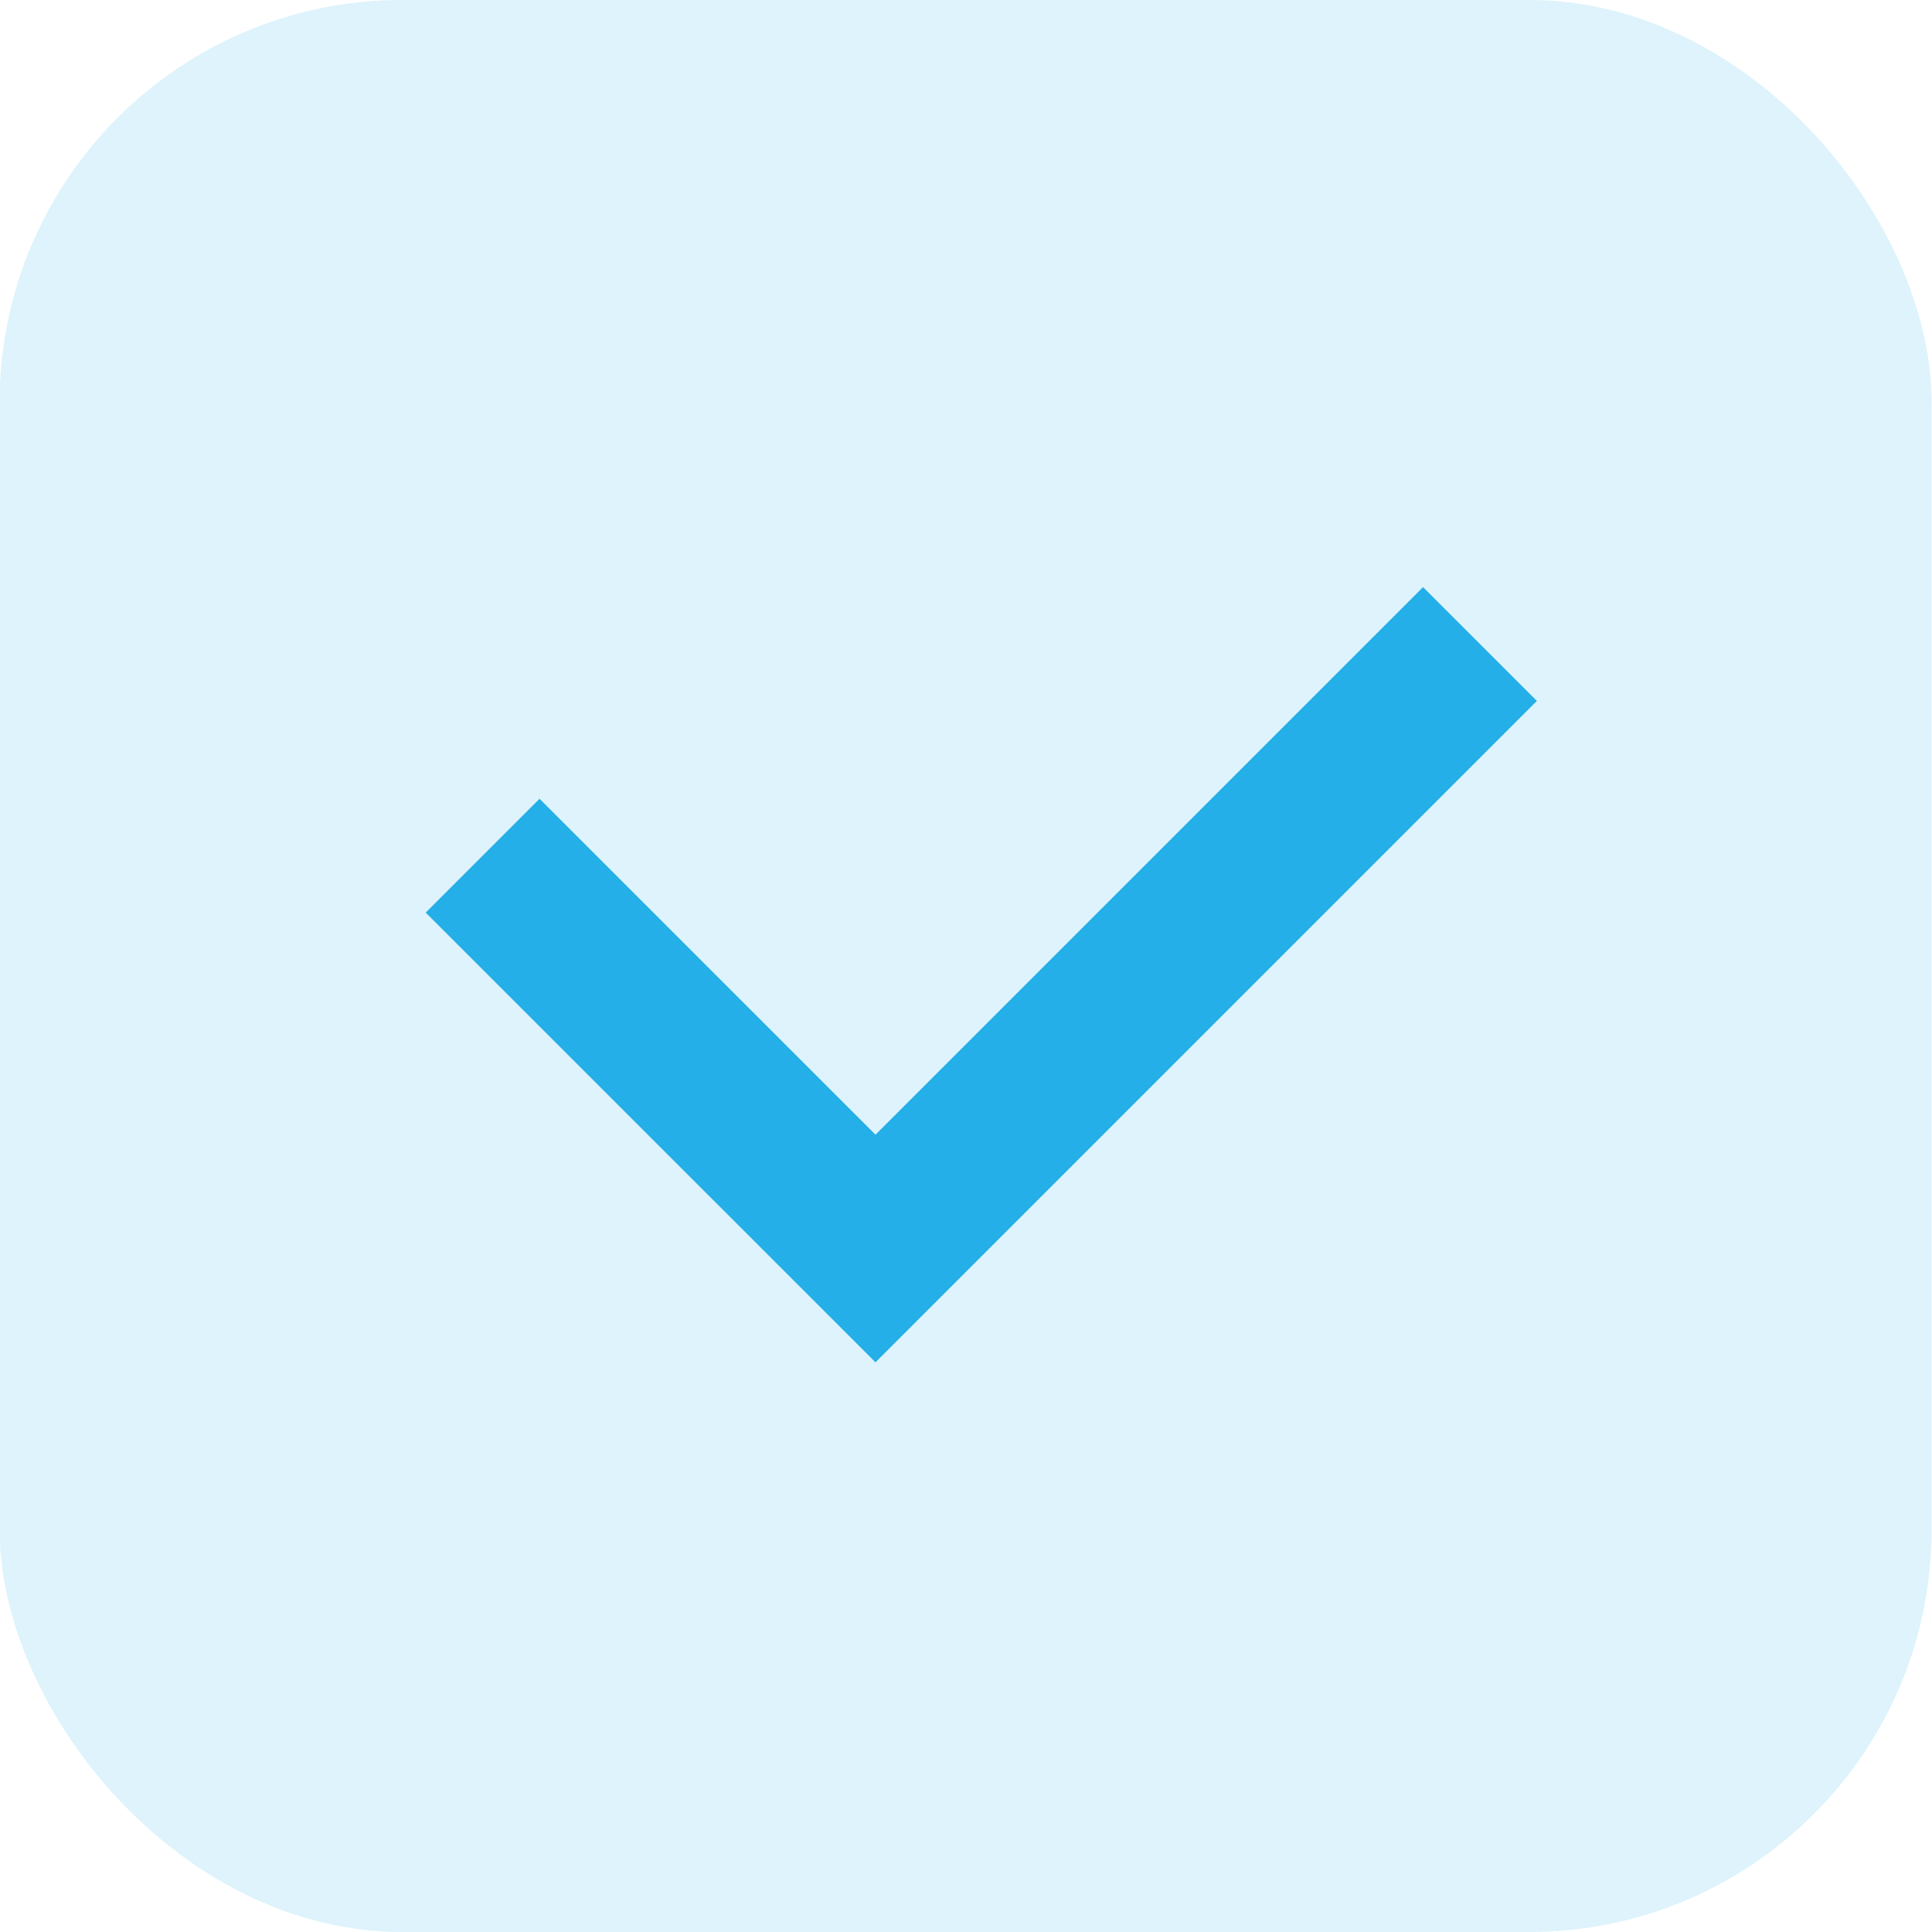 <svg width="40" height="40" viewBox="0 0 40 40" fill="none" xmlns="http://www.w3.org/2000/svg">
<rect x="-0.008" width="40" height="40" rx="8.333" fill="#24AFE8" fill-opacity="0.15"/>
<path d="M9.992 17.716L18.126 25.849L30.641 13.334" stroke="#24AFE8" stroke-width="3.333"/>
</svg>

